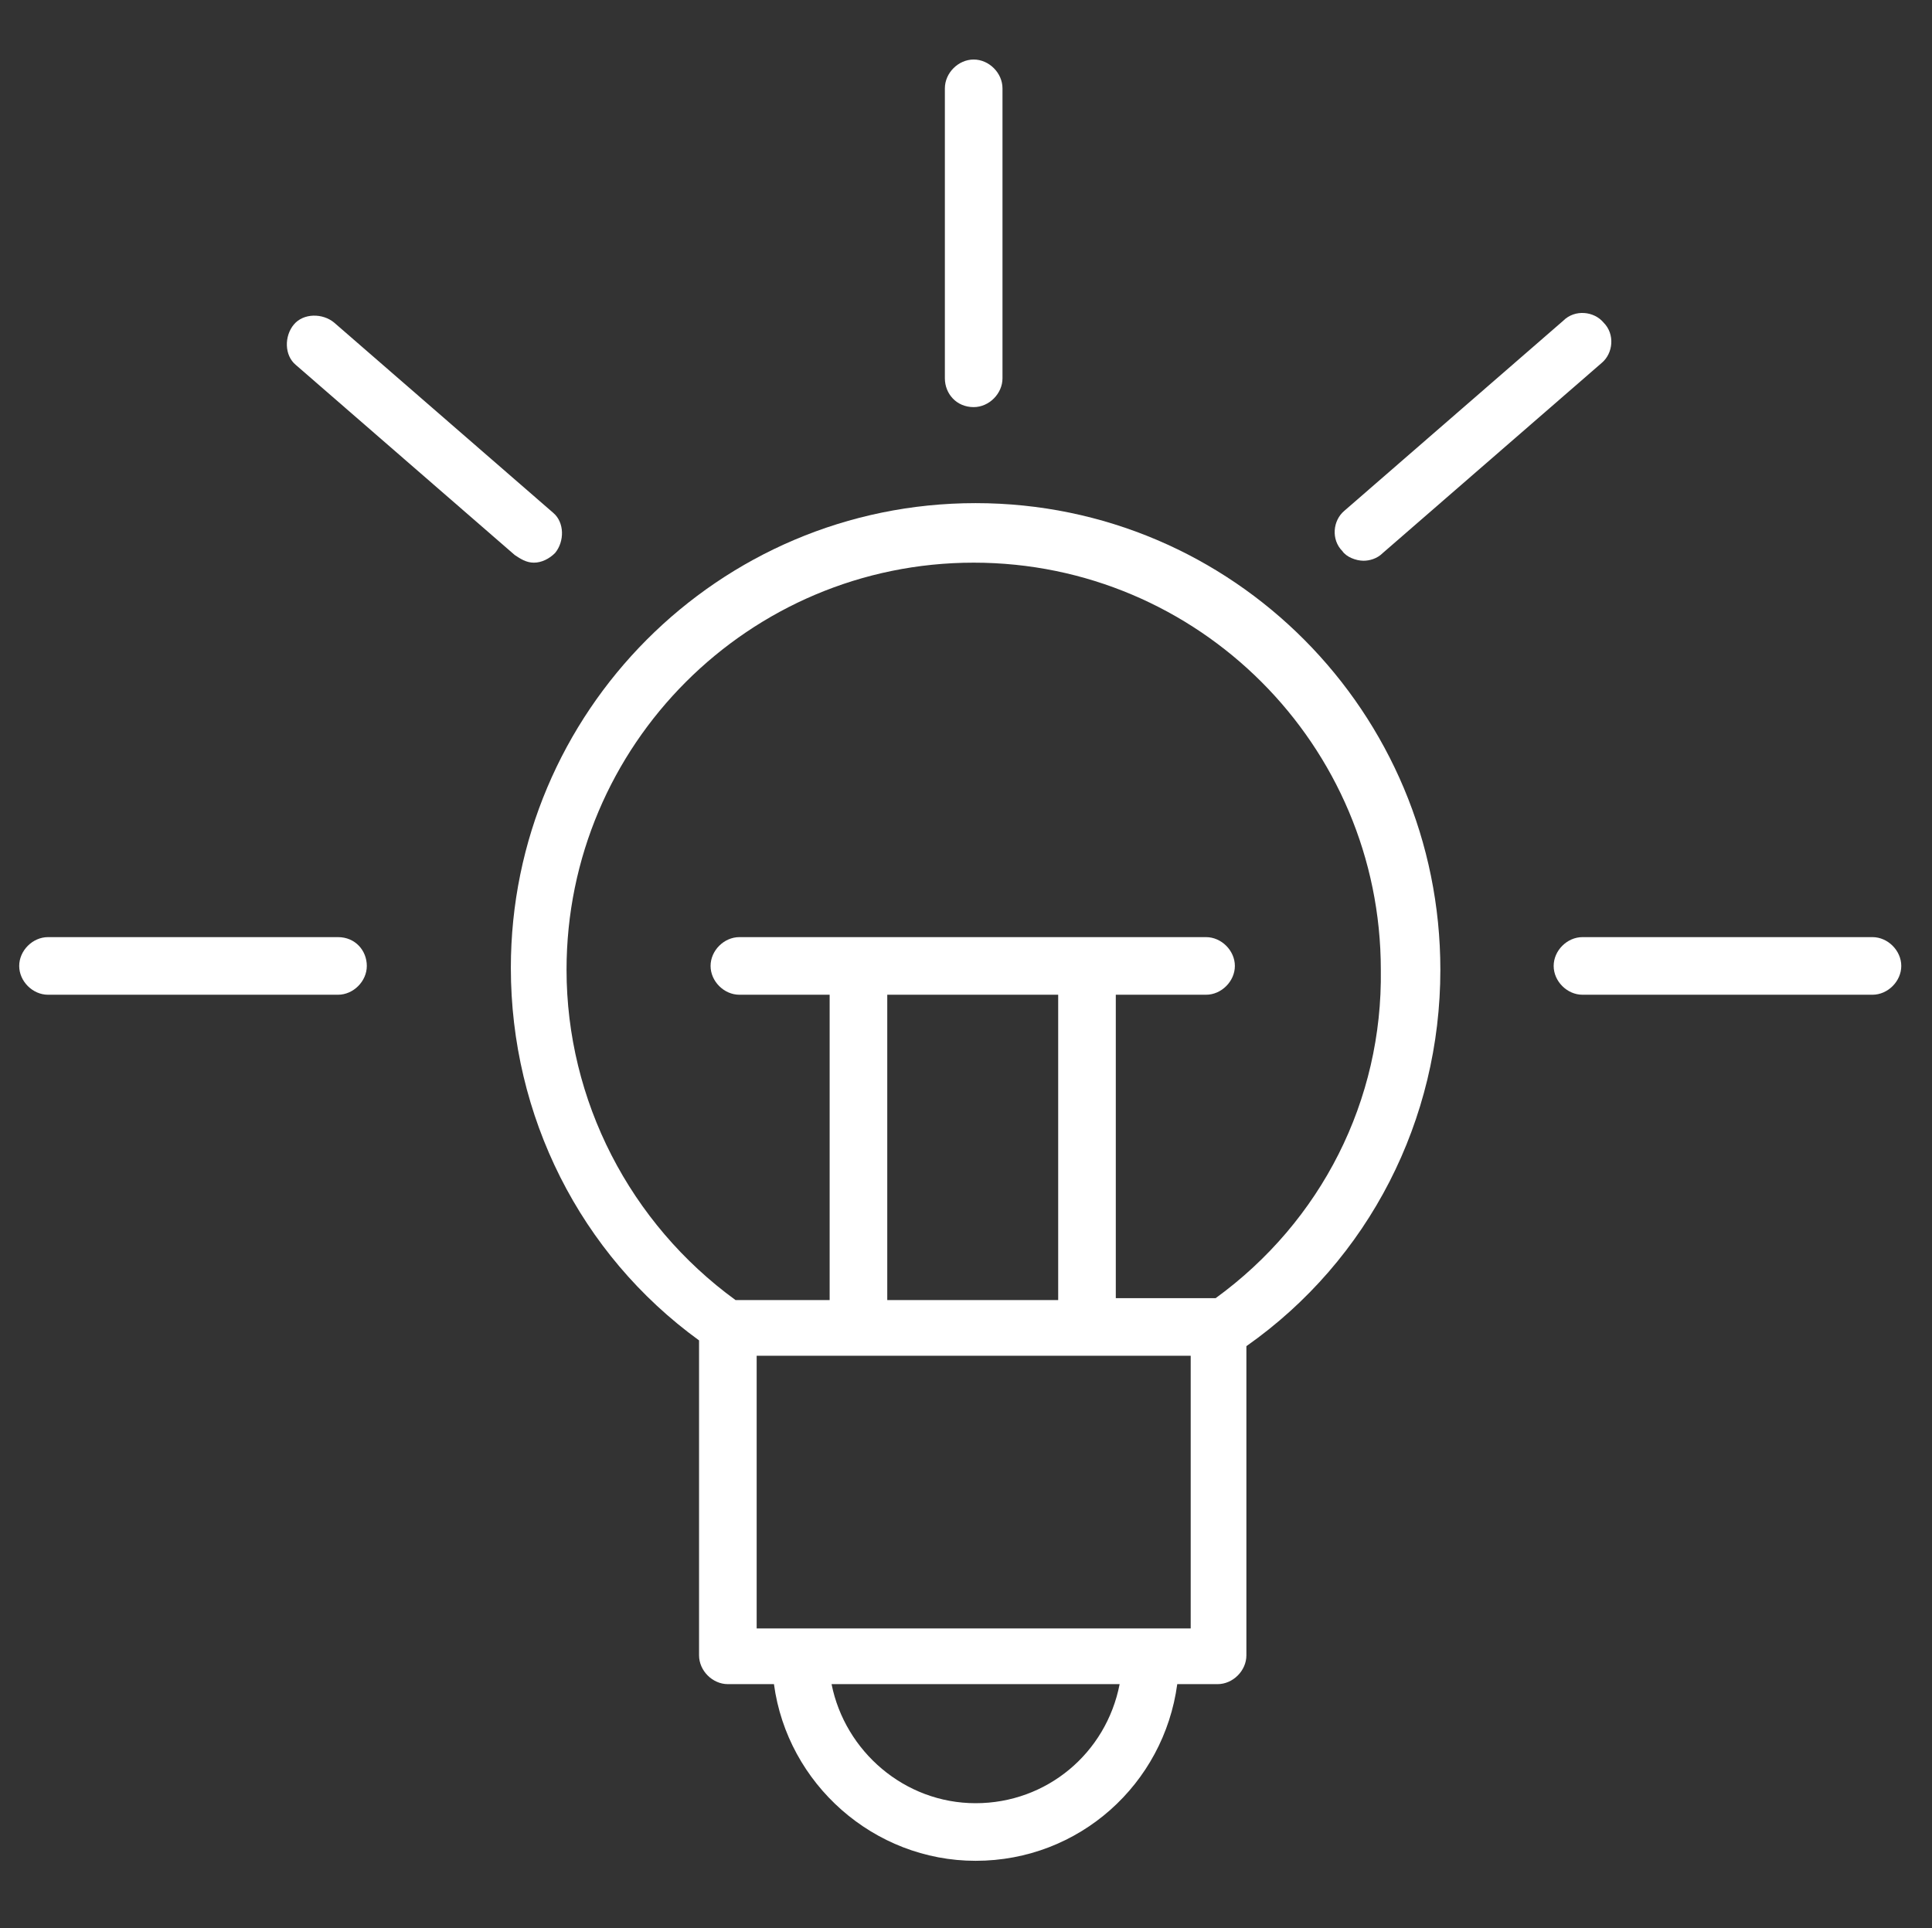<?xml version="1.0" encoding="UTF-8"?> <!-- Generator: Adobe Illustrator 26.5.0, SVG Export Plug-In . SVG Version: 6.00 Build 0) --> <svg xmlns="http://www.w3.org/2000/svg" xmlns:xlink="http://www.w3.org/1999/xlink" id="Layer_1" x="0px" y="0px" viewBox="0 0 100.6 100.4" style="enable-background:new 0 0 100.6 100.4;" xml:space="preserve"><rect x="0" y="0" width="100.6" height="100.4" fill="#333333" stroke="none"/> <style type="text/css"> .st0{fill:#FFFFFF;} </style> <g> <path class="st0" d="M50.8,26.2c-13.4,0-24.2,10.9-24.2,24.2c0,7.7,3.6,14.9,9.8,19.4v16.4c0,0.8,0.7,1.5,1.5,1.5h2.4 c0.7,5.2,5.2,9.2,10.5,9.2c5.4,0,9.8-4,10.5-9.2h2.1c0.8,0,1.5-0.7,1.5-1.5V70.1C71.3,65.6,75,58.3,75,50.5 C75,37.1,64.2,26.2,50.8,26.2z M50.8,93.9c-3.7,0-6.8-2.7-7.5-6.2h15C57.6,91.3,54.5,93.9,50.8,93.9z M62,84.8H39.4V70.6H62V84.8z M55.1,51.8v15.9h-8.9V51.8H55.1z M63.3,67.6h-5.2V51.8h4.7c0.8,0,1.5-0.7,1.5-1.5c0-0.8-0.7-1.5-1.5-1.5H38.5 c-0.8,0-1.5,0.7-1.5,1.5c0,0.8,0.7,1.5,1.5,1.5h4.7v15.9h-4.9c-5.5-4-8.8-10.4-8.8-17.2c0-11.7,9.5-21.2,21.2-21.2 c11.7,0,21.2,9.5,21.2,21.2C72,57.3,68.8,63.6,63.3,67.6z"></path> <path class="st0" d="M50.7,21.2c0.8,0,1.5-0.7,1.5-1.5V4.6c0-0.8-0.7-1.5-1.5-1.5c-0.8,0-1.5,0.7-1.5,1.5v15.1 C49.2,20.5,49.8,21.2,50.7,21.2z"></path> <path class="st0" d="M17.6,48.8H2.5c-0.8,0-1.5,0.7-1.5,1.5c0,0.8,0.7,1.5,1.5,1.5h15.1c0.8,0,1.5-0.7,1.5-1.5S18.5,48.8,17.6,48.8 z"></path> <path class="st0" d="M97.5,48.8H82.4c-0.8,0-1.5,0.7-1.5,1.5c0,0.8,0.7,1.5,1.5,1.5h15.1c0.8,0,1.5-0.7,1.5-1.5 S98.3,48.8,97.5,48.8z"></path> <path class="st0" d="M26.8,28.9c0.3,0.2,0.6,0.4,1,0.4c0.4,0,0.8-0.2,1.1-0.5c0.5-0.6,0.5-1.6-0.1-2.1l-11.4-9.9 c-0.6-0.5-1.6-0.5-2.1,0.1c-0.5,0.6-0.5,1.6,0.1,2.1L26.8,28.9z"></path> <path class="st0" d="M71,29.2c0.3,0,0.7-0.1,1-0.4l11.4-9.9c0.6-0.5,0.7-1.5,0.1-2.1c-0.5-0.6-1.5-0.7-2.1-0.1L70,26.6 c-0.6,0.5-0.7,1.5-0.1,2.1C70.1,29,70.6,29.2,71,29.2z"></path> </g> </svg> 